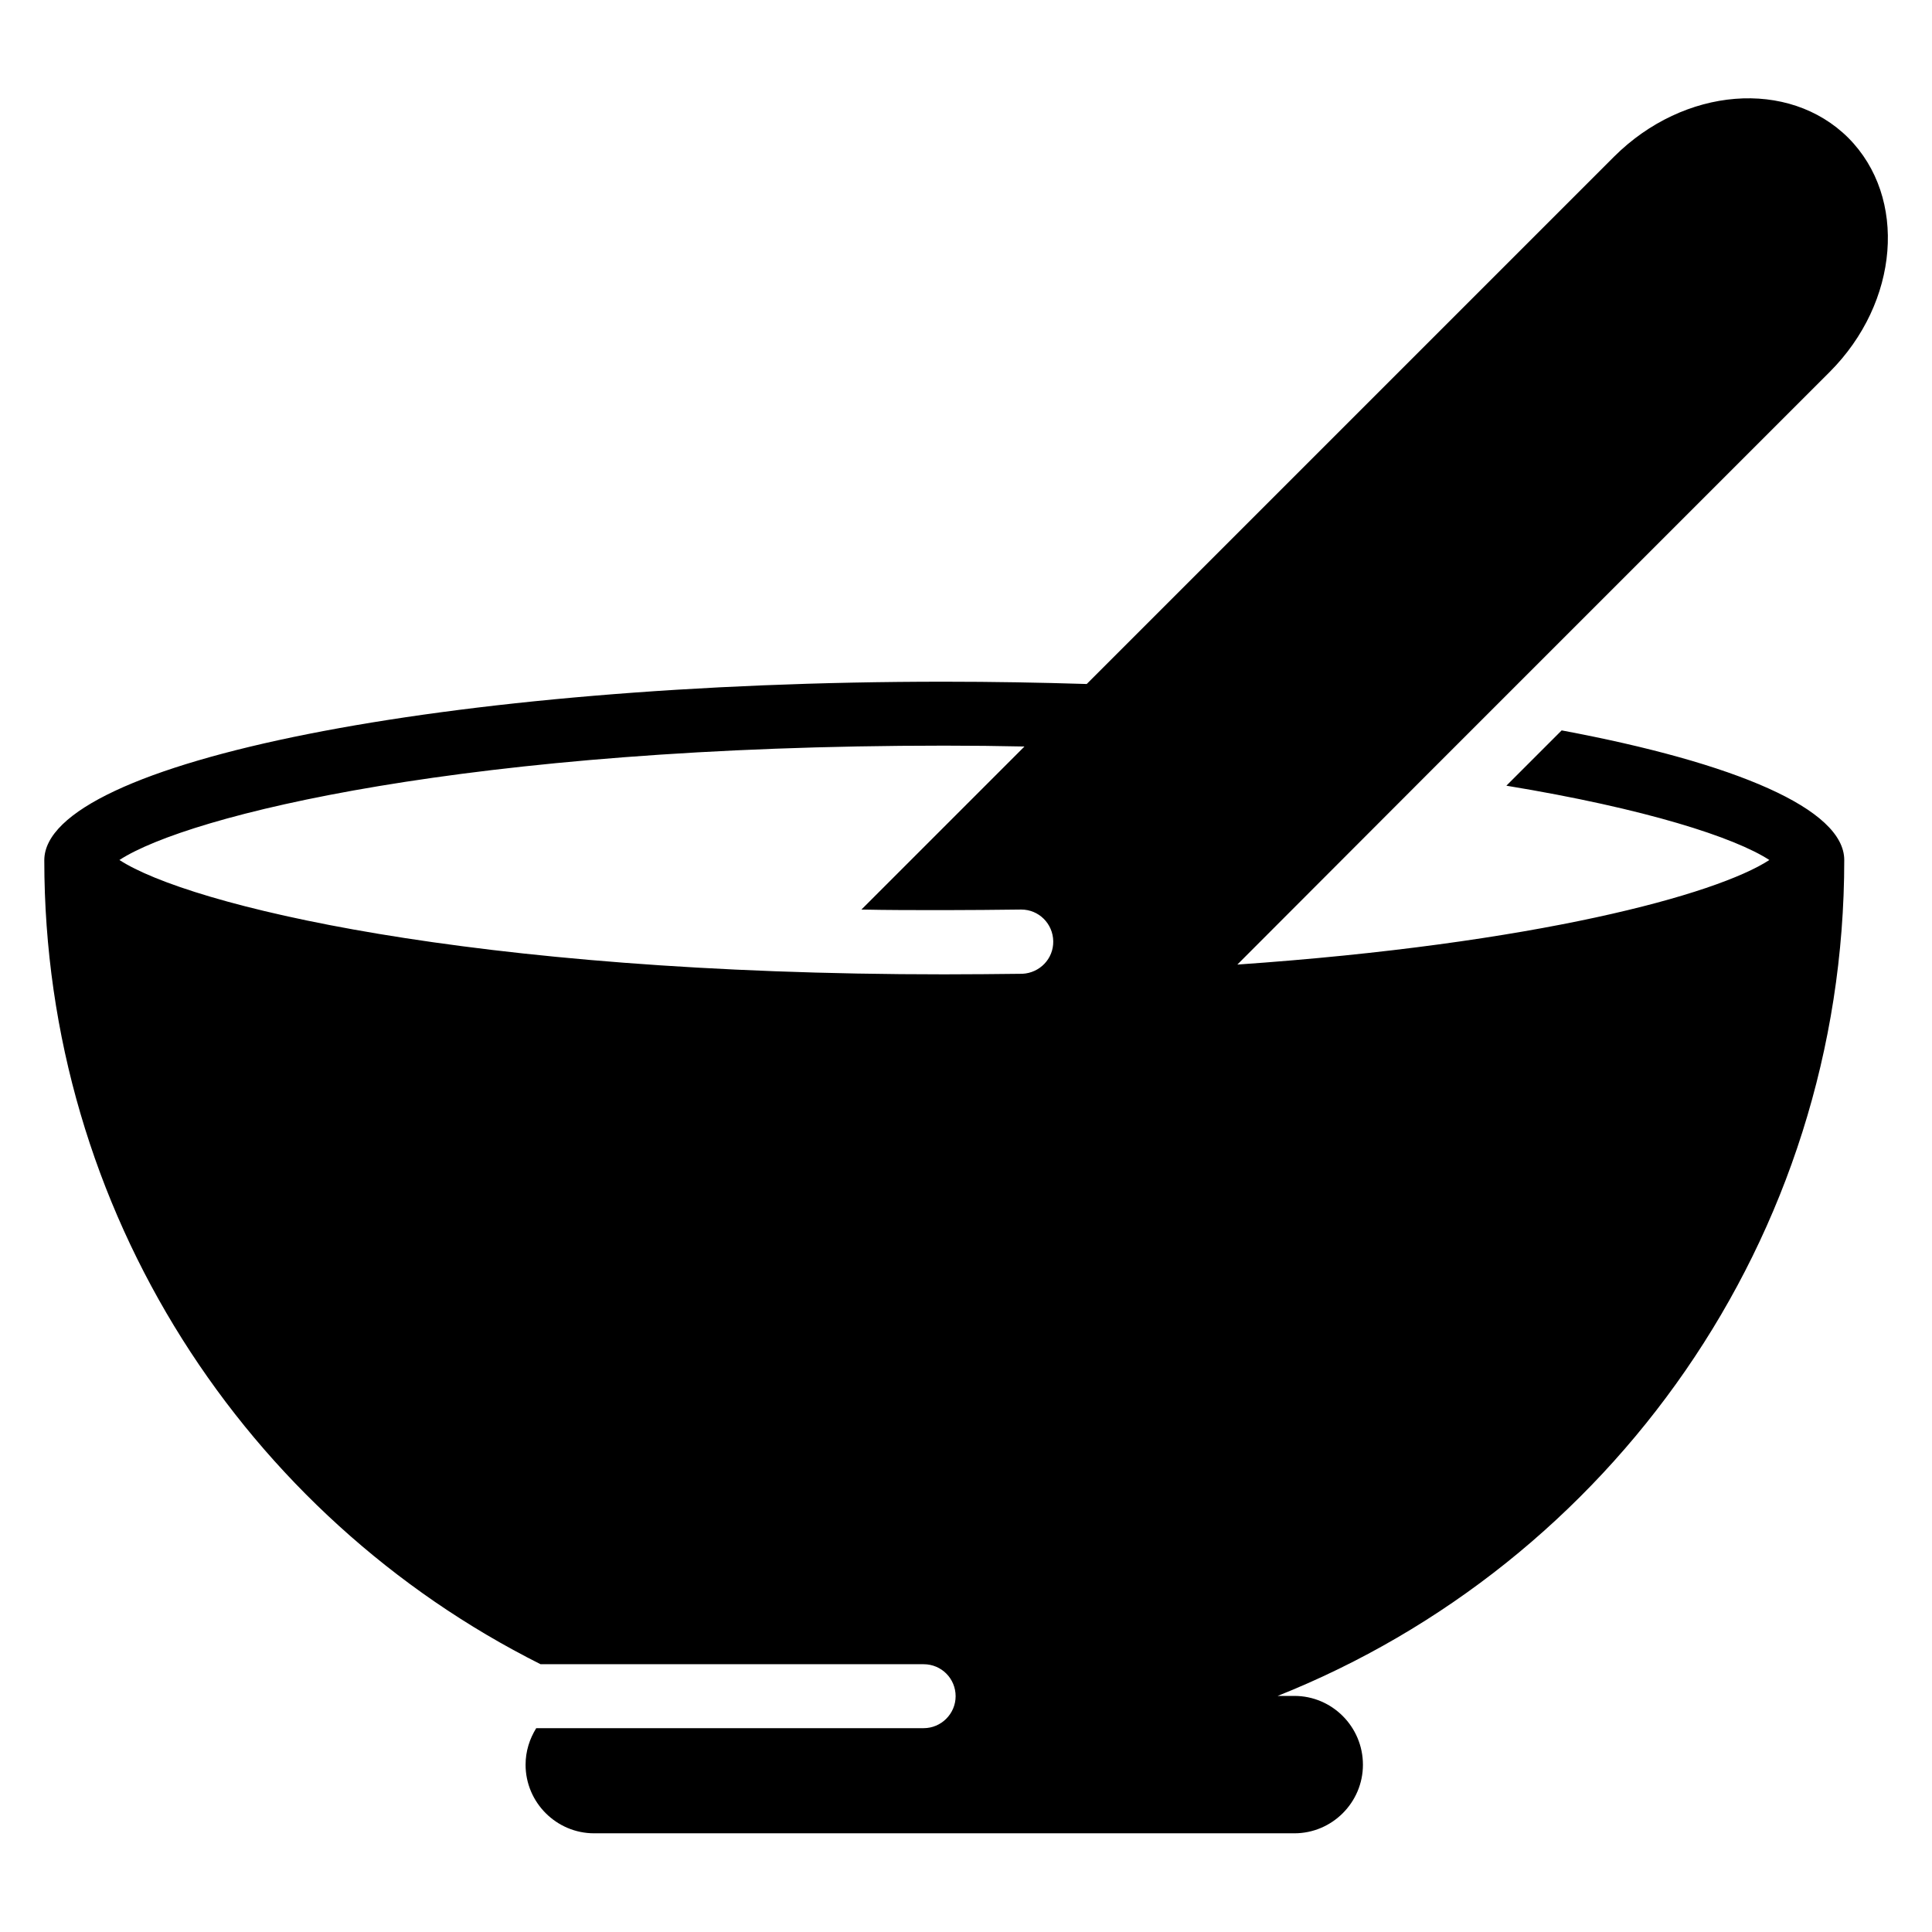 <?xml version="1.0" encoding="UTF-8"?>
<!-- Uploaded to: ICON Repo, www.iconrepo.com, Generator: ICON Repo Mixer Tools -->
<svg fill="#000000" width="800px" height="800px" version="1.1" viewBox="144 144 512 512" xmlns="http://www.w3.org/2000/svg">
 <path d="m557.86 337.56-14.656 14.656c37.098 6.106 60.535 13.742 69.695 19.695-14.047 9.16-61.754 22.215-140.99 27.711l50.383-50.457 106.57-106.57c18.473-18.473 20.688-46.258 4.961-62.059-15.801-15.727-43.512-13.512-62.059 4.961l-139.77 139.77c-12.289-0.383-24.887-0.609-37.785-0.609-131.68 0-238.47 21.223-238.47 47.328 0 93.281 53.586 173.97 131.52 213.05h101.52c4.734 0 8.473 3.816 8.473 8.473s-3.816 8.473-8.473 8.473h-102.67c-1.754 2.824-2.824 6.106-2.824 9.695 0 10 8.168 18.168 18.168 18.168h185.57c10 0 18.168-8.168 18.168-18.168 0-10.078-8.168-18.242-18.168-18.242h-4.426c87.938-35.039 150.15-120.99 150.15-221.52-0.004-13.516-28.781-25.727-74.887-34.352zm-163.59 64.652c-126.26 0-200.46-18.473-218.62-30.305 18.168-11.832 92.363-30.305 218.62-30.305 7.25 0 14.273 0.078 21.223 0.23l-43.207 43.207c6.871 0.152 14.121 0.152 21.906 0.152 6.945 0 13.664-0.078 20.305-0.152h0.152c4.656 0 8.398 3.742 8.473 8.398 0.078 4.656-3.586 8.398-8.168 8.625-6.789 0.074-13.66 0.148-20.684 0.148zm66.336-1.832c-0.383 0-0.688 0.078-1.07 0.078 0.383 0 0.688-0.078 1.07-0.078zm-20.305 0.992c-0.992 0-1.91 0.078-2.902 0.078 0.992 0 1.984-0.078 2.902-0.078zm-21.91 0.613h-1.449 1.449z"/>
</svg>